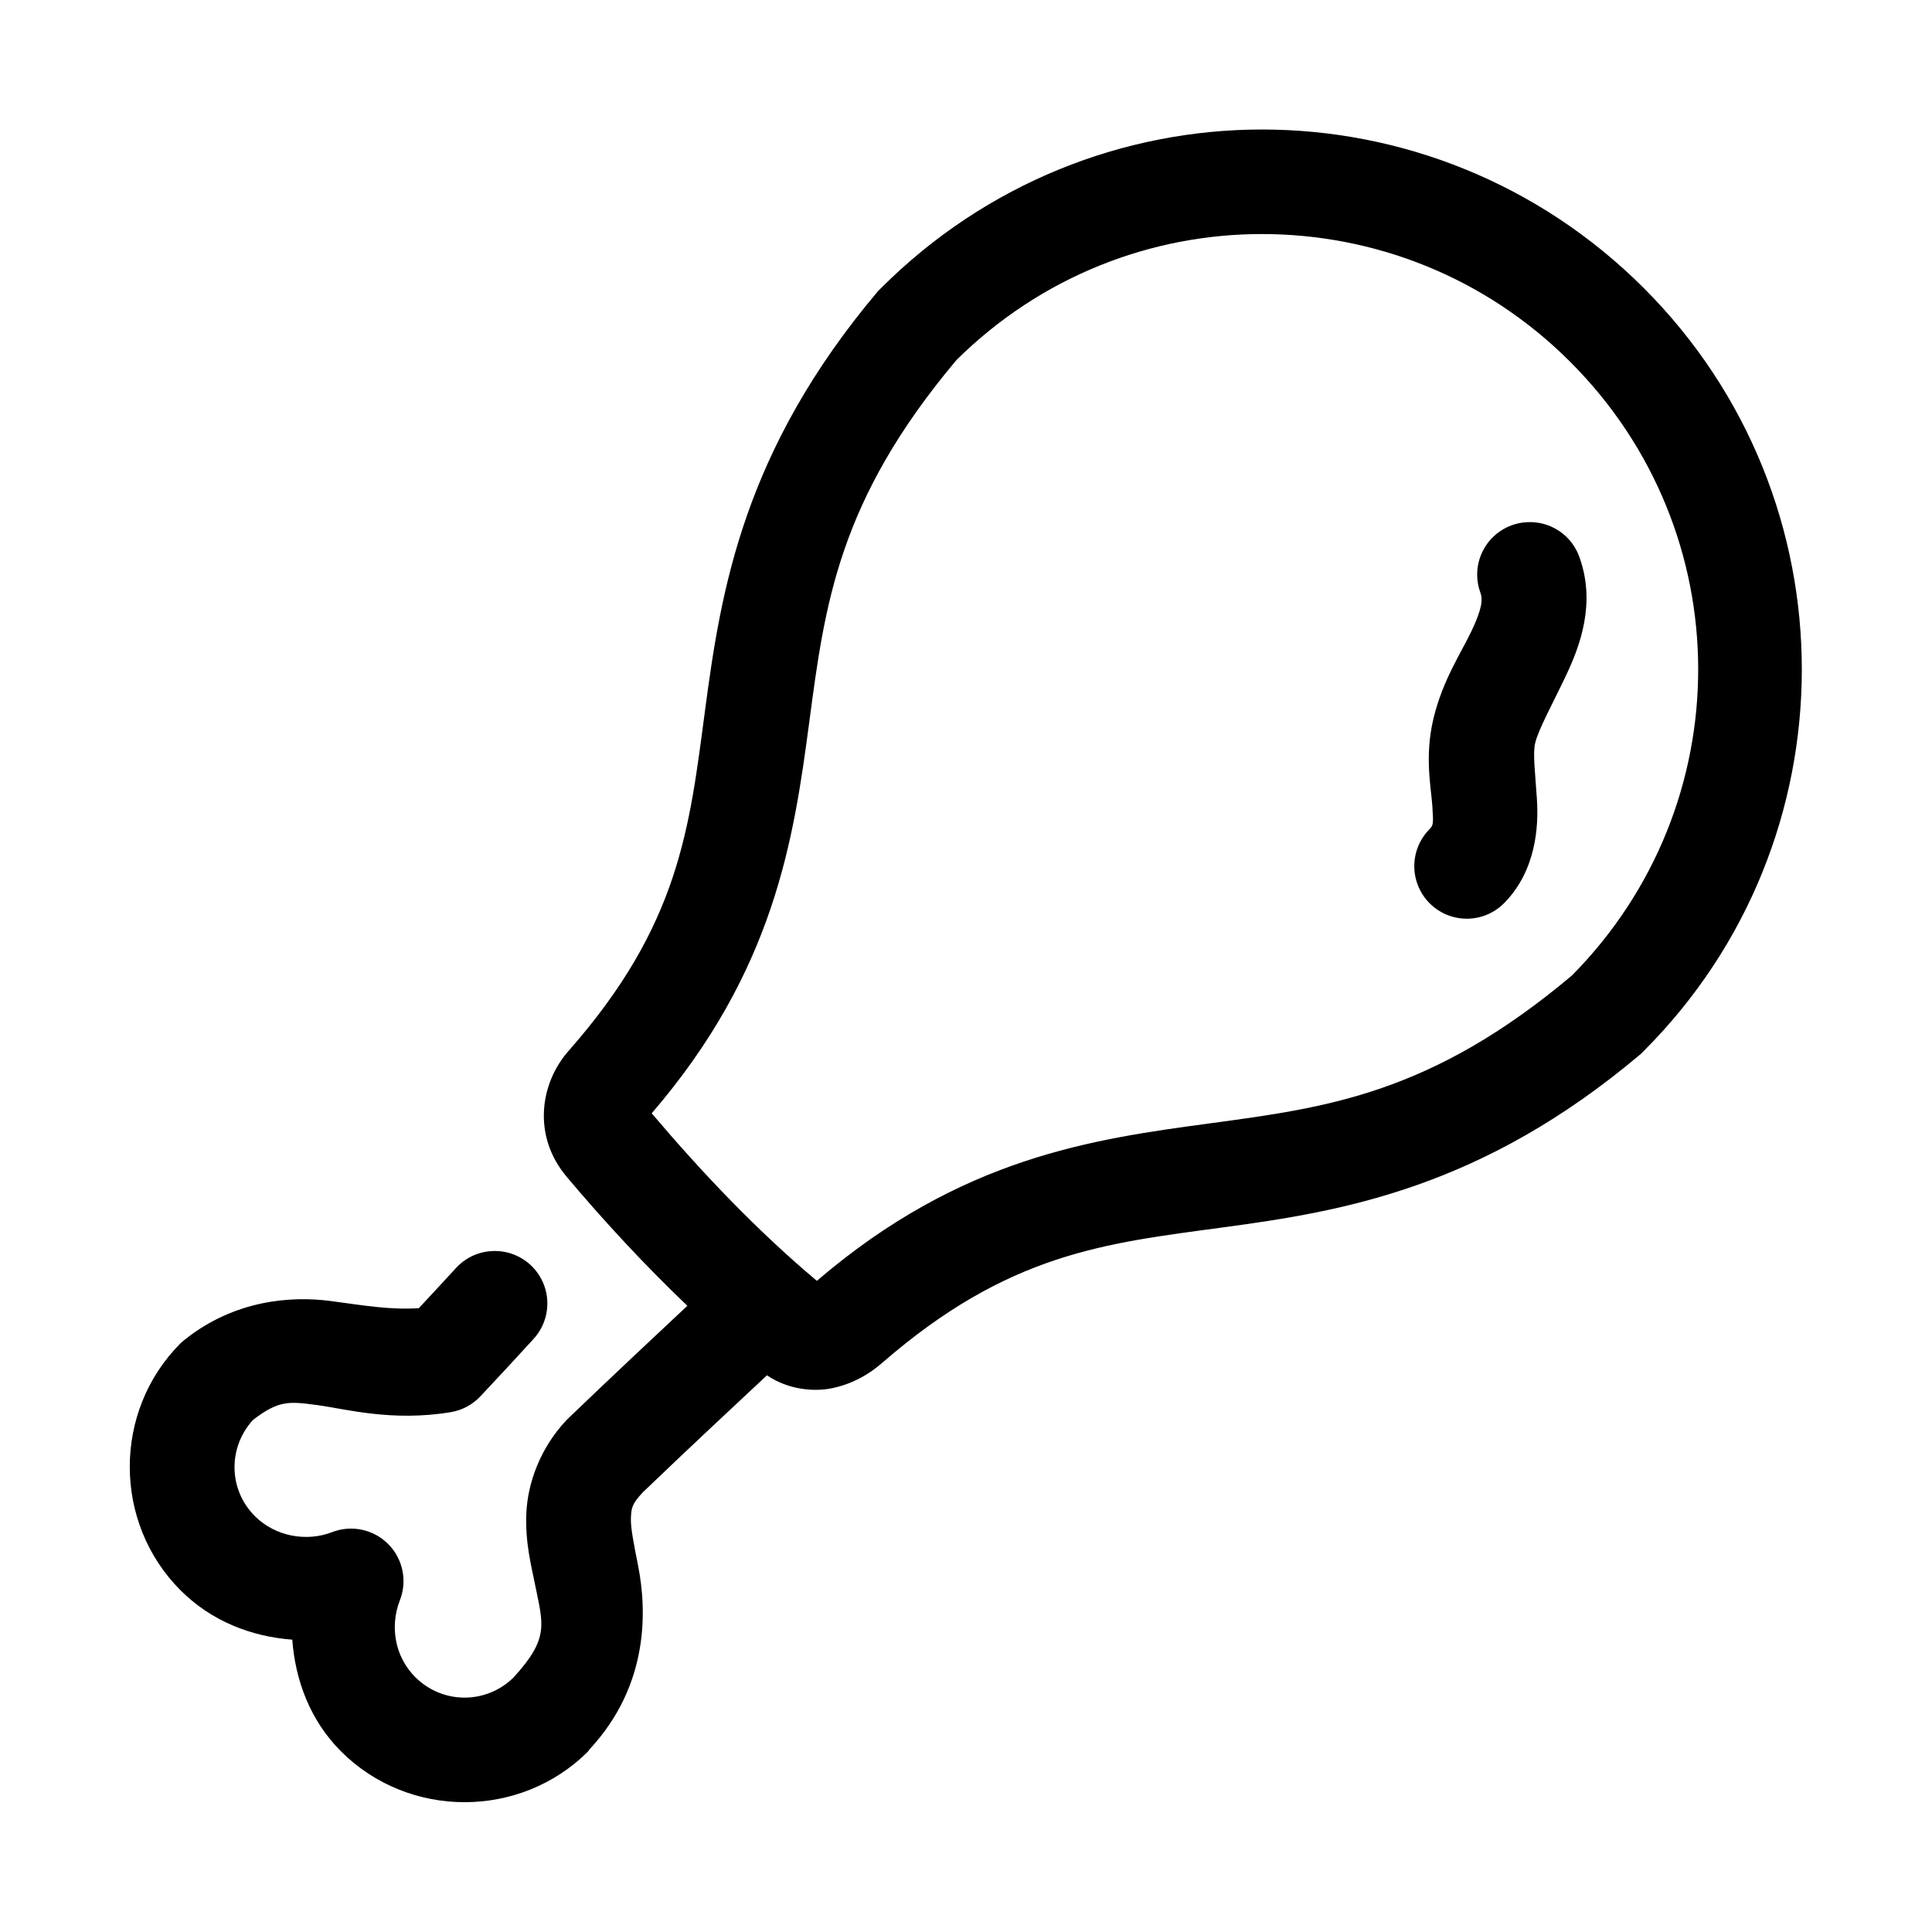 <?xml version="1.0" encoding="UTF-8"?>
<!-- Uploaded to: ICON Repo, www.svgrepo.com, Generator: ICON Repo Mixer Tools -->
<svg fill="#000000" width="800px" height="800px" version="1.1" viewBox="144 144 512 512" xmlns="http://www.w3.org/2000/svg">
 <path d="m478.4 178.32c-36.598 0.008-73.086 14.203-100.92 42.035-0.273 0.25-0.535 0.516-0.785 0.785-35.746 42.312-41.633 79.348-45.816 110.84-4.188 31.492-6.688 57.023-36.211 90.527-7.523 8.535-9.672 22.469-0.473 33.379 9.988 11.852 20.582 23.301 31.961 34.164-8.051 7.543-19.98 18.699-31.648 29.914-0.16 0.152-0.316 0.309-0.469 0.473-6.93 7.383-10.207 16.676-10.551 24.559-0.344 7.887 1.352 14.109 2.363 19.207 2 10.125 3.883 13.902-5.828 24.406-0.07 0.078-0.082 0.074-0.156 0.156-7.266 6.93-18.68 6.828-25.82-0.316-5.434-5.434-6.758-13.426-4.094-20.309 2.039-5.141 0.844-10.996-3.051-14.926-3.891-3.926-9.738-5.176-14.898-3.18-6.742 2.613-15.031 1.184-20.465-4.25-7.055-7.055-7.152-18.23-0.473-25.508 6.766-5.18 9.477-4.922 16.848-3.934 7.719 1.031 19.898 4.492 35.578 1.887 3.023-0.508 5.789-2.004 7.875-4.25 4.41-4.68 9.418-10.098 13.852-14.957 3.977-4.176 4.965-10.371 2.484-15.574s-7.914-8.34-13.66-7.883c-3.57 0.27-6.894 1.906-9.289 4.566-3.148 3.445-6.508 7.047-9.762 10.547-7.613 0.488-14.273-0.68-23.301-1.887-10.609-1.422-25.582-0.254-38.73 10.23-0.383 0.297-0.754 0.613-1.102 0.945-17.961 17.961-17.961 47.535 0 65.496 8.199 8.203 18.777 12.25 29.598 13.066 0.789 10.754 4.731 21.422 12.91 29.602 17.961 17.957 47.535 17.957 65.496 0 0.105-0.156 0.211-0.316 0.312-0.473 15.984-17.152 15.227-37.102 12.91-48.809-1.156-5.852-2-10.059-1.887-12.594 0.109-2.535 0.203-3.633 3.148-6.769 12.535-12.043 25.52-24.105 32.906-31.016 5.758 3.926 12.812 4.473 17.789 3.305 5.379-1.262 9.391-3.695 12.754-6.613 33.512-29.09 58.91-31.652 90.371-35.895 31.461-4.246 68.473-10.316 110.68-45.973 0.273-0.254 0.535-0.516 0.785-0.789 55.707-55.703 55.941-146.21 0-202.15-27.973-27.977-64.652-42.047-101.23-42.035zm0 27.707c29.484-0.008 59.043 11.18 81.715 33.852 45.188 45.188 45.117 117.48 0.469 162.63-37.359 31.43-64.953 35.012-96.035 39.203-30.934 4.176-65.887 8.996-104.07 41.723-15.75-13.223-30.176-28.371-43.77-44.398 32.559-37.844 37.629-72.641 41.723-103.44 4.144-31.172 7.562-58.77 39.047-96.195 22.512-22.262 51.672-33.371 80.922-33.379zm70.219 76.359c-4.414 0.242-8.449 2.566-10.875 6.266-2.422 3.695-2.945 8.324-1.402 12.469 0.645 1.832 0.371 4.305-2.363 10.078s-7.629 12.992-10.078 23.145c-2.43 10.09-0.645 18.297-0.312 23.301 0.332 5 0.246 5.059-0.945 6.297-2.547 2.672-3.93 6.246-3.84 9.938 0.09 3.691 1.641 7.195 4.312 9.742 5.566 5.305 14.375 5.094 19.68-0.473 8.27-8.566 8.988-20.078 8.5-27.395-0.484-7.316-1.109-12.141-0.469-14.801 0.887-3.691 4.461-10.086 8.184-17.945 3.727-7.859 7.902-19.062 3.621-31.176-2.004-5.949-7.742-9.82-14.012-9.445z"/>
</svg>